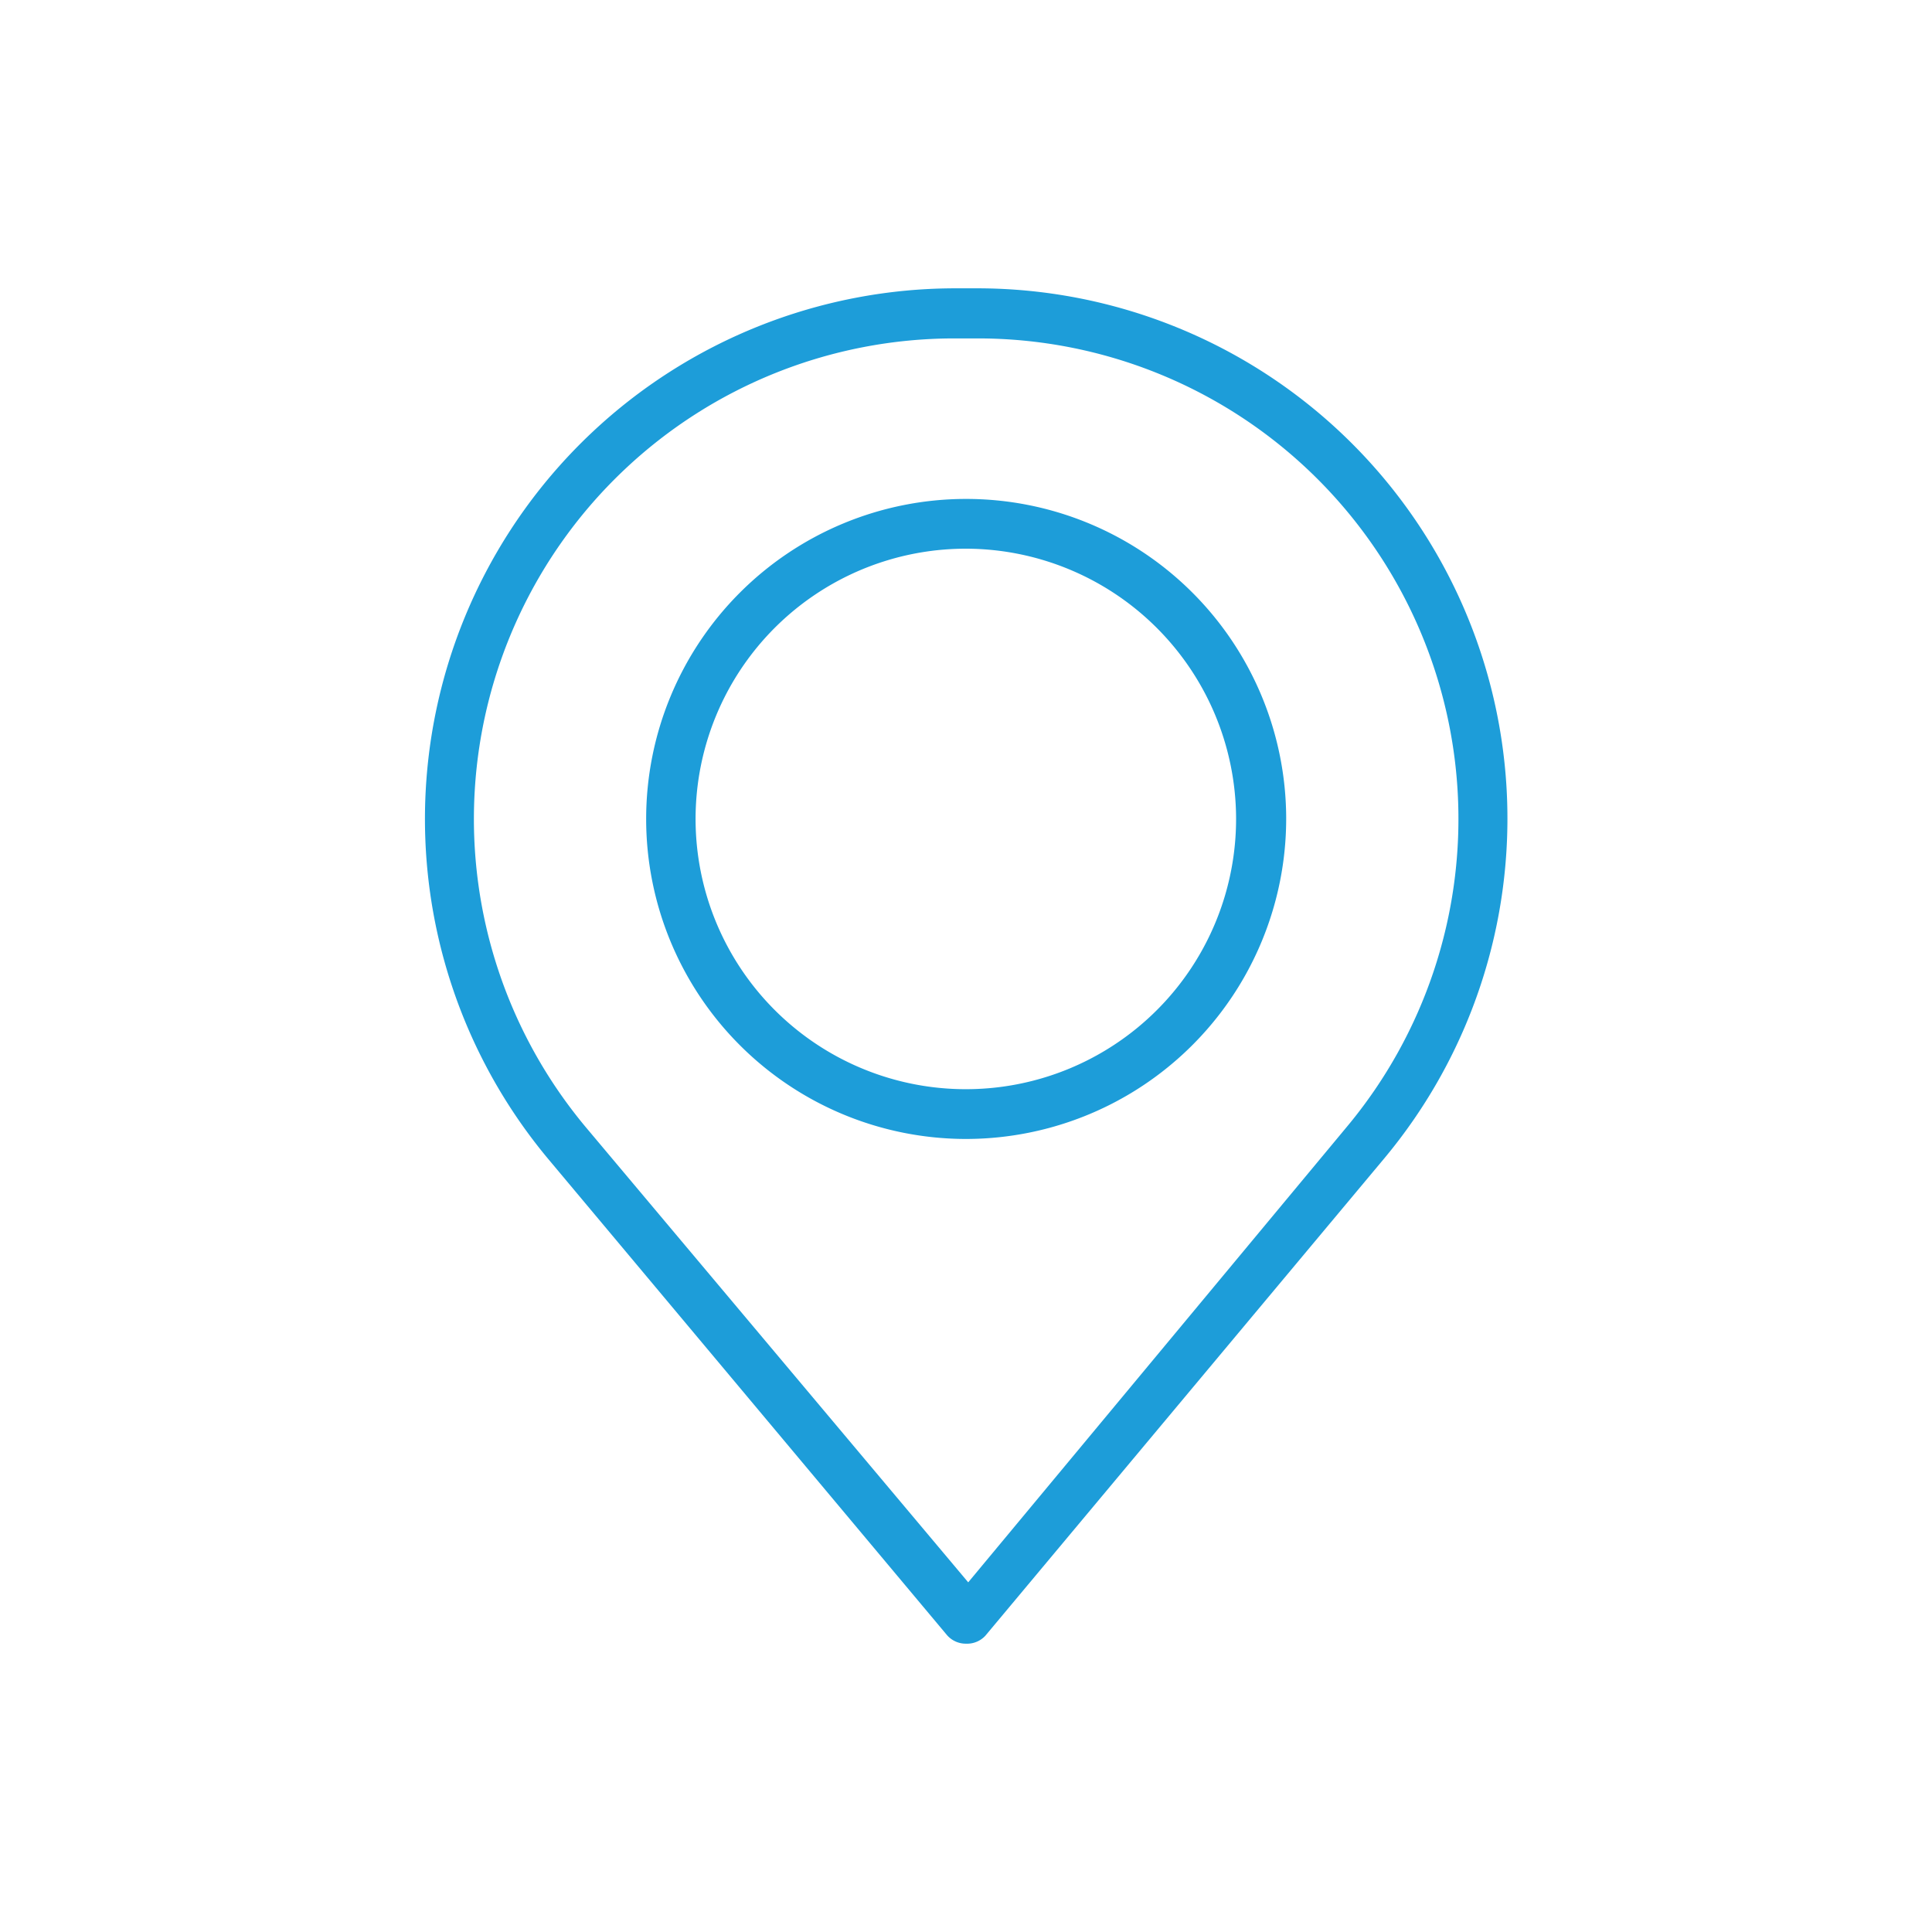 <svg id="Livello_1" data-name="Livello 1" xmlns="http://www.w3.org/2000/svg" viewBox="0 0 56.69 56.69"><defs><style>.cls-1{fill:#1d9dd9;}.cls-2{fill:none;}</style></defs><path class="cls-1" d="M28.35,48.23a.73.73,0,0,1-.57-.26L16.08,34A15.57,15.57,0,0,1,28,8.46h.69A15.56,15.56,0,0,1,40.61,34L28.91,48A.73.73,0,0,1,28.35,48.23ZM28,9.93A14.1,14.1,0,0,0,17.21,33.1l11.2,13.33L39.49,33.1A14.1,14.1,0,0,0,28.69,9.93Z"/><path class="cls-1" d="M28.35,33.42A9.39,9.39,0,1,1,37.74,24,9.4,9.4,0,0,1,28.35,33.42Zm0-17.32A7.93,7.93,0,1,0,36.27,24,7.94,7.94,0,0,0,28.35,16.1Z"/><rect class="cls-2" width="56.69" height="56.69"/></svg>
